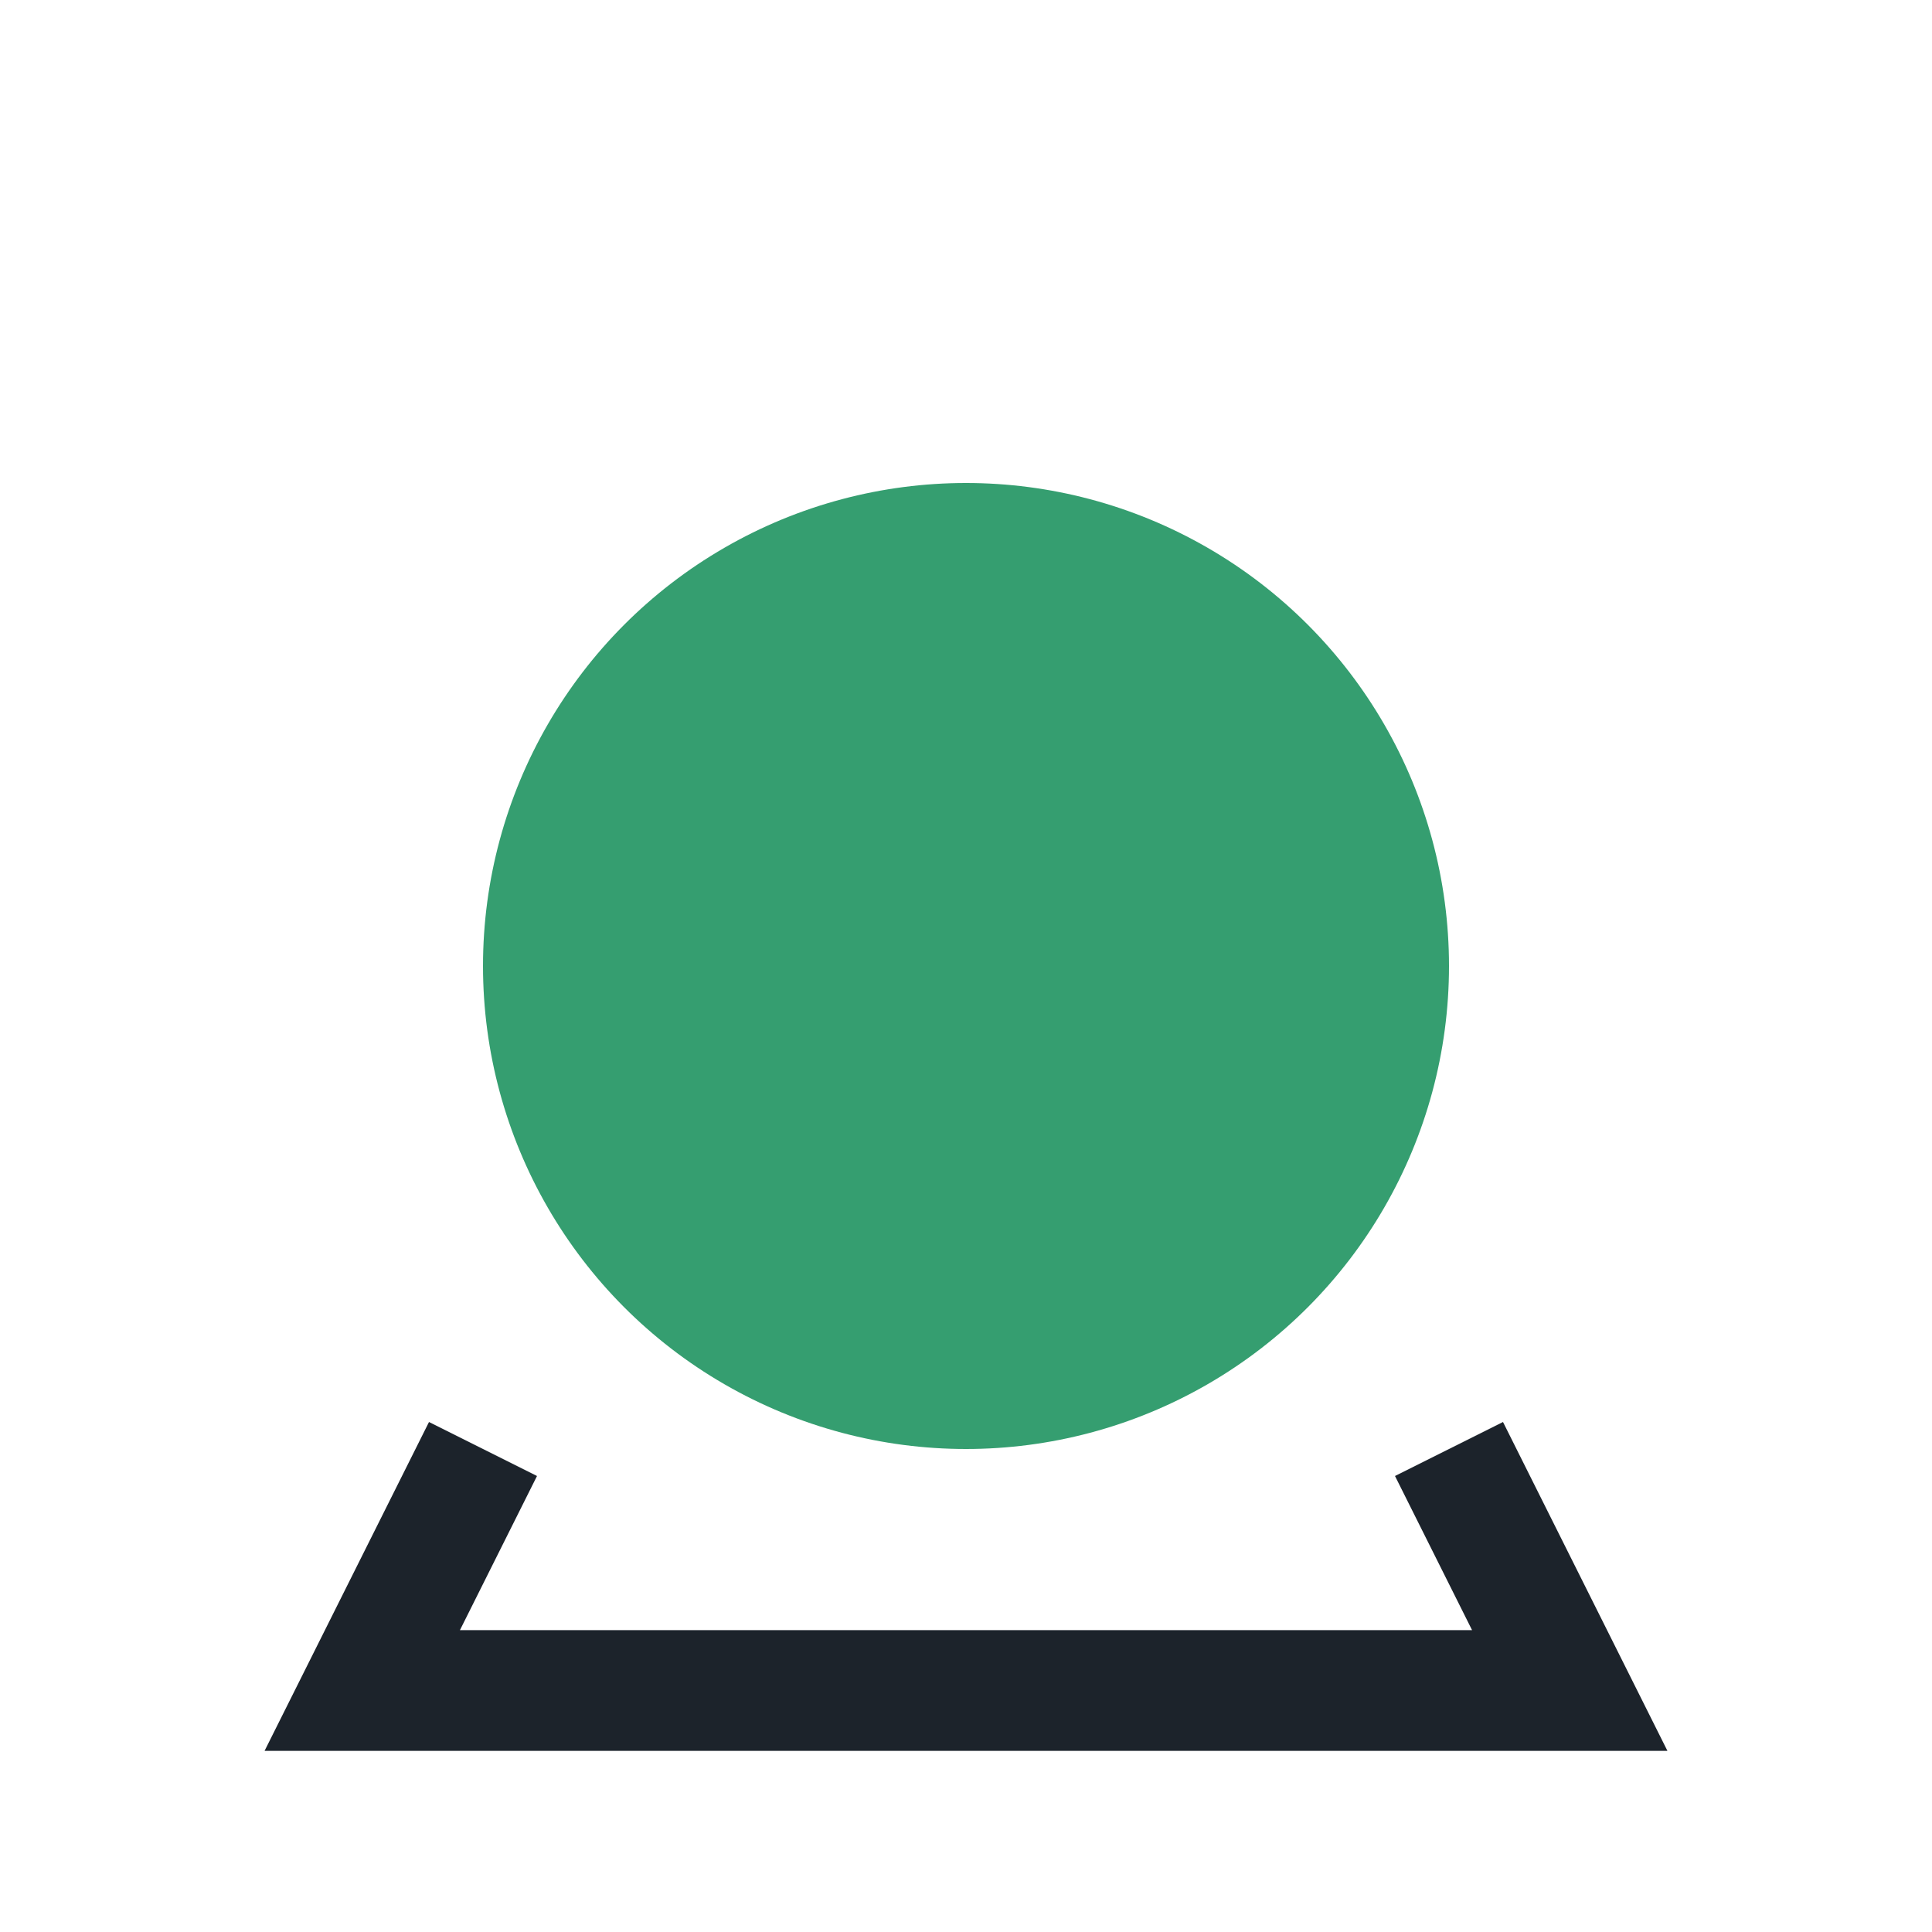 <?xml version="1.0" encoding="UTF-8"?>
<svg xmlns="http://www.w3.org/2000/svg" width="32" height="32" viewBox="0 0 32 32"><circle cx="16" cy="16" r="8" fill="#359E70"/><path d="M8 24l-2 4h20l-2-4" stroke="#1C232B" stroke-width="2" fill="none"/></svg>